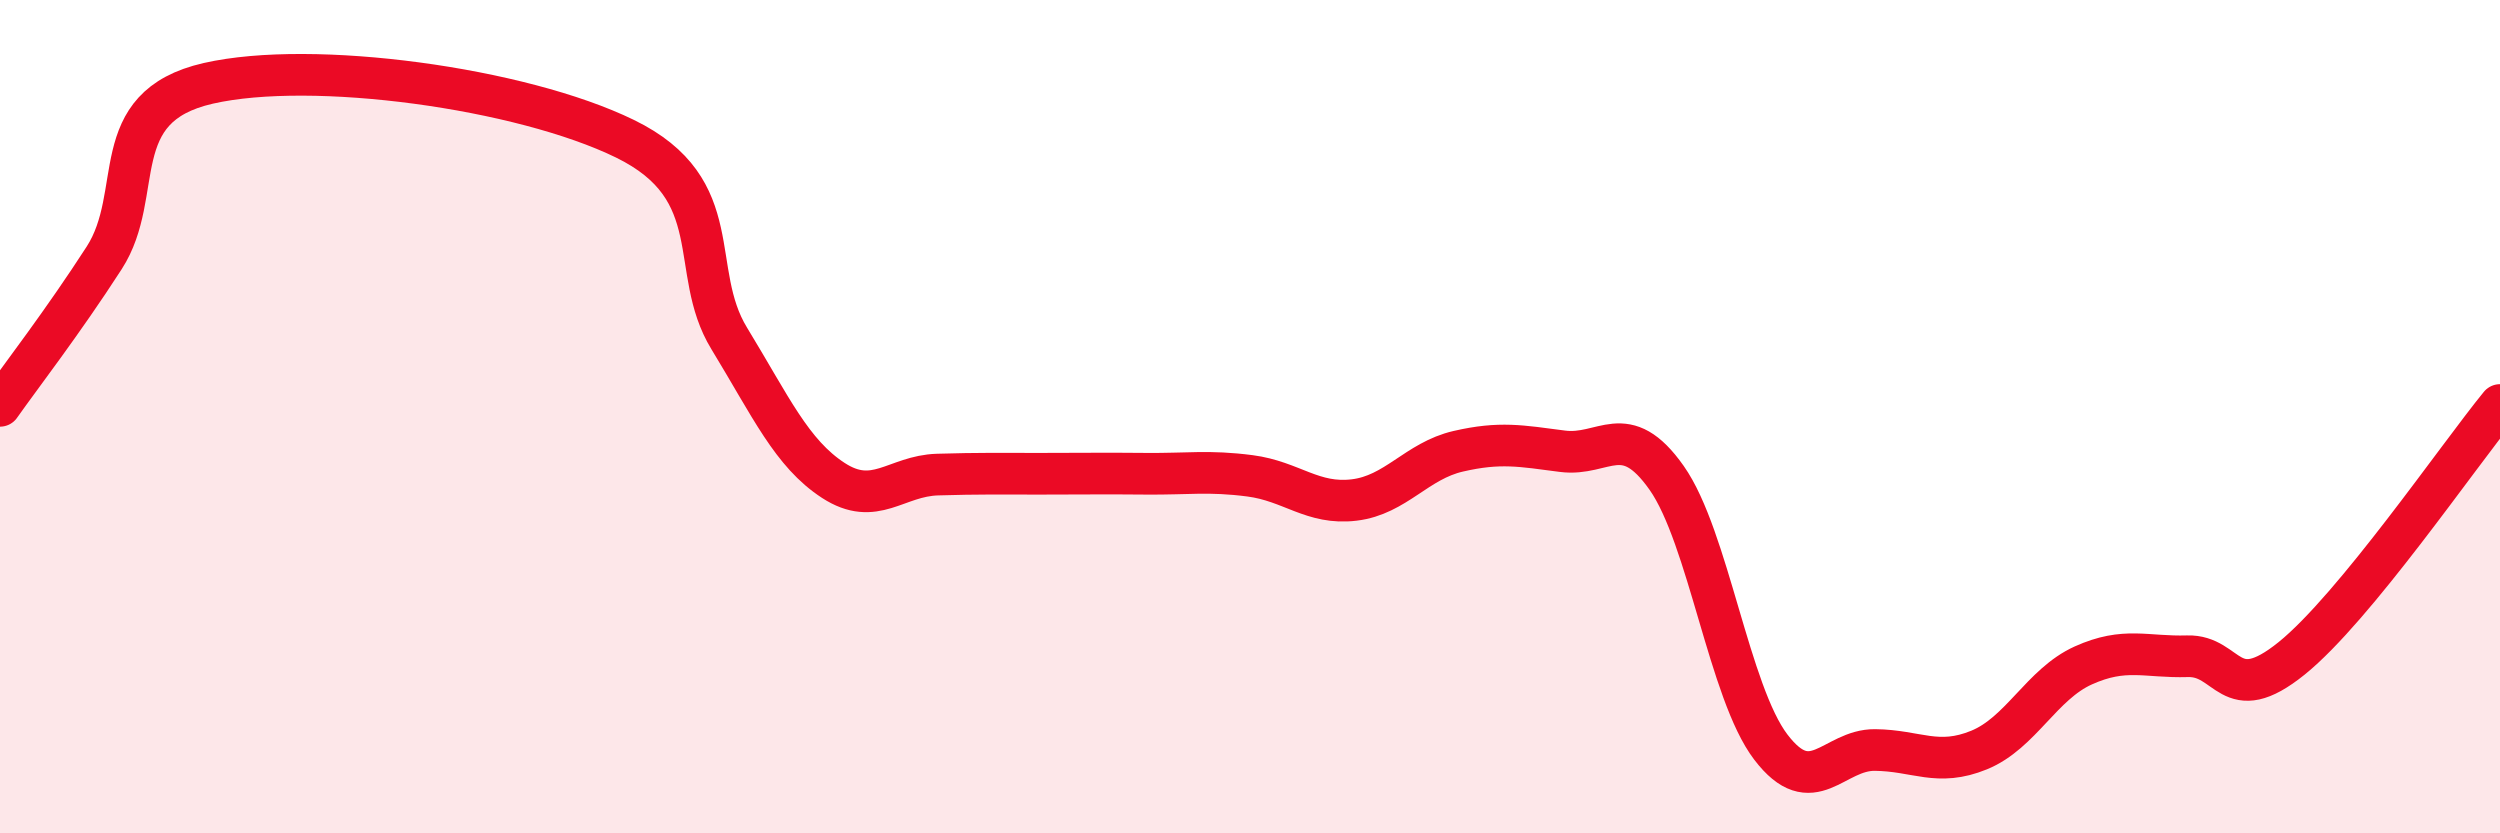 
    <svg width="60" height="20" viewBox="0 0 60 20" xmlns="http://www.w3.org/2000/svg">
      <path
        d="M 0,9.74 C 0.5,9.03 1.5,7.74 2.5,6.19 C 3.5,4.64 2.5,2.57 5,2 C 7.5,1.43 12.5,2.11 15,3.33 C 17.5,4.55 16.5,6.48 17.5,8.12 C 18.5,9.76 19,10.88 20,11.53 C 21,12.18 21.5,11.42 22.5,11.39 C 23.5,11.36 24,11.37 25,11.37 C 26,11.37 26.5,11.36 27.5,11.37 C 28.5,11.38 29,11.29 30,11.42 C 31,11.55 31.5,12.12 32.5,12 C 33.5,11.88 34,11.06 35,10.83 C 36,10.6 36.5,10.7 37.5,10.83 C 38.5,10.96 39,10.05 40,11.47 C 41,12.89 41.5,16.62 42.5,17.93 C 43.5,19.24 44,17.99 45,18 C 46,18.01 46.5,18.41 47.5,18 C 48.5,17.59 49,16.42 50,15.97 C 51,15.52 51.5,15.78 52.5,15.75 C 53.5,15.72 53.5,17.01 55,15.8 C 56.5,14.59 59,10.94 60,9.72L60 20L0 20Z"
        fill="#EB0A25"
        opacity="0.1"
        stroke-linecap="round"
        stroke-linejoin="round"
      />
      <path
        d="M 0,9.74 C 0.5,9.03 1.5,7.74 2.5,6.19 C 3.5,4.64 2.5,2.57 5,2 C 7.5,1.43 12.5,2.11 15,3.33 C 17.5,4.55 16.5,6.48 17.5,8.12 C 18.5,9.76 19,10.88 20,11.53 C 21,12.18 21.5,11.42 22.5,11.39 C 23.5,11.36 24,11.37 25,11.37 C 26,11.37 26.5,11.36 27.5,11.37 C 28.5,11.38 29,11.29 30,11.42 C 31,11.55 31.5,12.12 32.5,12 C 33.5,11.88 34,11.06 35,10.83 C 36,10.6 36.5,10.7 37.5,10.83 C 38.5,10.96 39,10.05 40,11.47 C 41,12.89 41.5,16.62 42.5,17.93 C 43.5,19.24 44,17.99 45,18 C 46,18.01 46.5,18.41 47.5,18 C 48.5,17.59 49,16.42 50,15.97 C 51,15.52 51.5,15.78 52.5,15.75 C 53.5,15.72 53.5,17.01 55,15.8 C 56.5,14.59 59,10.94 60,9.72"
        stroke="#EB0A25"
        stroke-width="1"
        fill="none"
        stroke-linecap="round"
        stroke-linejoin="round"
      />
    </svg>
  